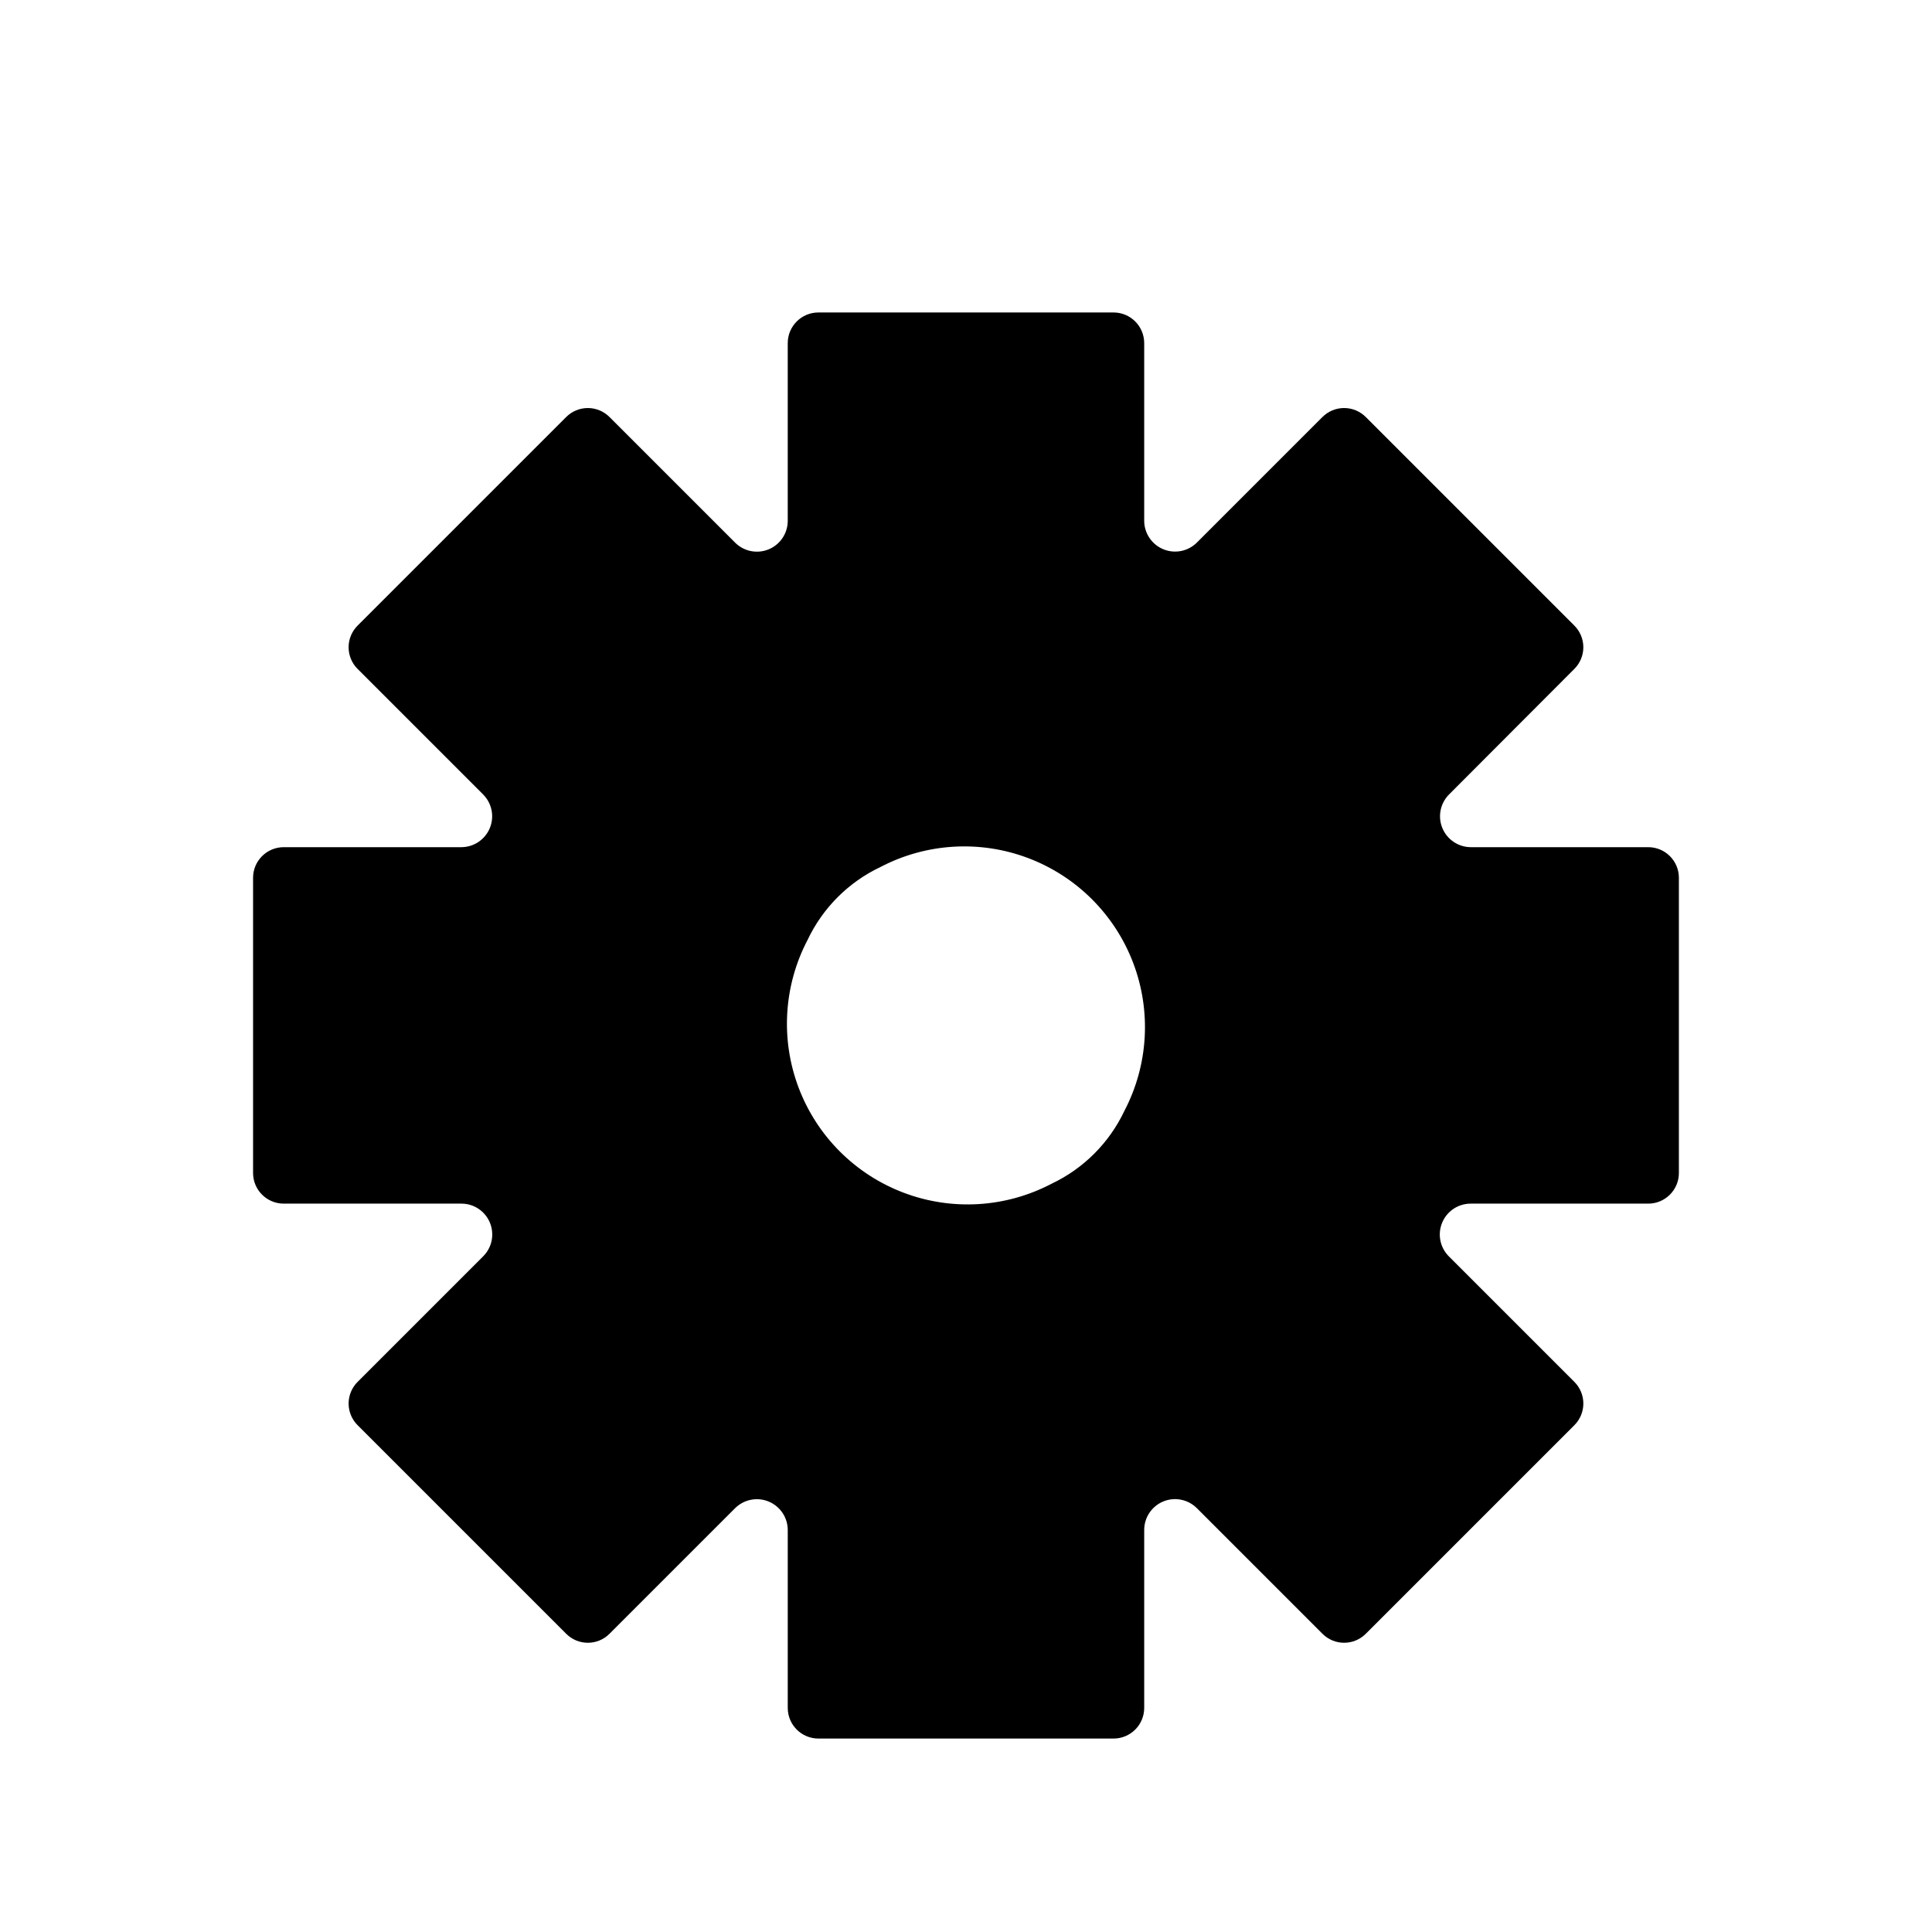 <?xml version="1.0" encoding="UTF-8"?>
<!-- Uploaded to: SVG Repo, www.svgrepo.com, Generator: SVG Repo Mixer Tools -->
<svg fill="#000000" width="800px" height="800px" version="1.1" viewBox="144 144 512 512" xmlns="http://www.w3.org/2000/svg">
 <path d="m580.8 368.51h-46.98c-3.316 0.004-6.305-1.992-7.574-5.055s-0.566-6.586 1.777-8.926l33.191-33.254c1.527-1.52 2.387-3.59 2.387-5.746s-0.859-4.223-2.387-5.746l-55.262-55.262c-1.523-1.527-3.59-2.387-5.746-2.387-2.16 0-4.227 0.859-5.75 2.387l-33.25 33.25c-2.348 2.356-5.891 3.055-8.957 1.77-3.066-1.285-5.055-4.301-5.023-7.625v-46.98c0-4.484-3.637-8.125-8.125-8.125h-78.215c-4.488 0-8.125 3.641-8.125 8.125v47.09c0 3.305-1.988 6.285-5.043 7.551-3.055 1.266-6.57 0.566-8.906-1.773l-33.281-33.281c-1.523-1.527-3.59-2.387-5.746-2.387-2.16 0-4.227 0.859-5.746 2.387l-55.262 55.262c-1.531 1.523-2.391 3.59-2.391 5.746s0.859 4.227 2.391 5.746l33.25 33.25v0.004c2.352 2.348 3.051 5.887 1.766 8.957-1.285 3.066-4.297 5.051-7.621 5.023h-46.98c-4.488 0-8.125 3.637-8.125 8.121v78.219c0 4.484 3.637 8.125 8.125 8.125h47.09c3.305-0.004 6.285 1.988 7.547 5.043 1.266 3.055 0.566 6.566-1.77 8.906l-33.281 33.281c-1.531 1.52-2.391 3.59-2.391 5.746s0.859 4.227 2.391 5.746l55.262 55.262c1.52 1.531 3.586 2.391 5.746 2.391 2.156 0 4.223-0.859 5.746-2.391l33.25-33.25c2.352-2.356 5.891-3.055 8.957-1.77 3.07 1.285 5.055 4.301 5.023 7.625v47.043c0 4.488 3.637 8.125 8.125 8.125h78.215c2.168 0 4.242-0.863 5.769-2.402 1.523-1.535 2.371-3.621 2.356-5.785v-47.09c0-3.305 1.992-6.285 5.043-7.551 3.055-1.266 6.57-0.566 8.906 1.773l33.281 33.281c1.523 1.531 3.59 2.391 5.75 2.391 2.156 0 4.223-0.859 5.746-2.391l55.262-55.262c1.527-1.52 2.387-3.59 2.387-5.746s-0.859-4.227-2.387-5.746l-33.25-33.25h-0.004c-2.352-2.352-3.051-5.891-1.766-8.961 1.285-3.066 4.297-5.051 7.625-5.019h47.043c4.461-0.035 8.059-3.664 8.059-8.125v-78.219c0-4.484-3.637-8.121-8.121-8.121zm-158.12 89.188c-12.137 6.371-26.418 7.234-39.23 2.375-12.816-4.859-22.934-14.977-27.793-27.789-4.859-12.812-3.992-27.098 2.375-39.23 4.012-8.461 10.824-15.277 19.289-19.285 12.133-6.356 26.406-7.207 39.211-2.348 12.809 4.863 22.918 14.973 27.781 27.777 4.859 12.805 4.004 27.082-2.348 39.215-4.008 8.465-10.824 15.277-19.285 19.285z"/>
</svg>